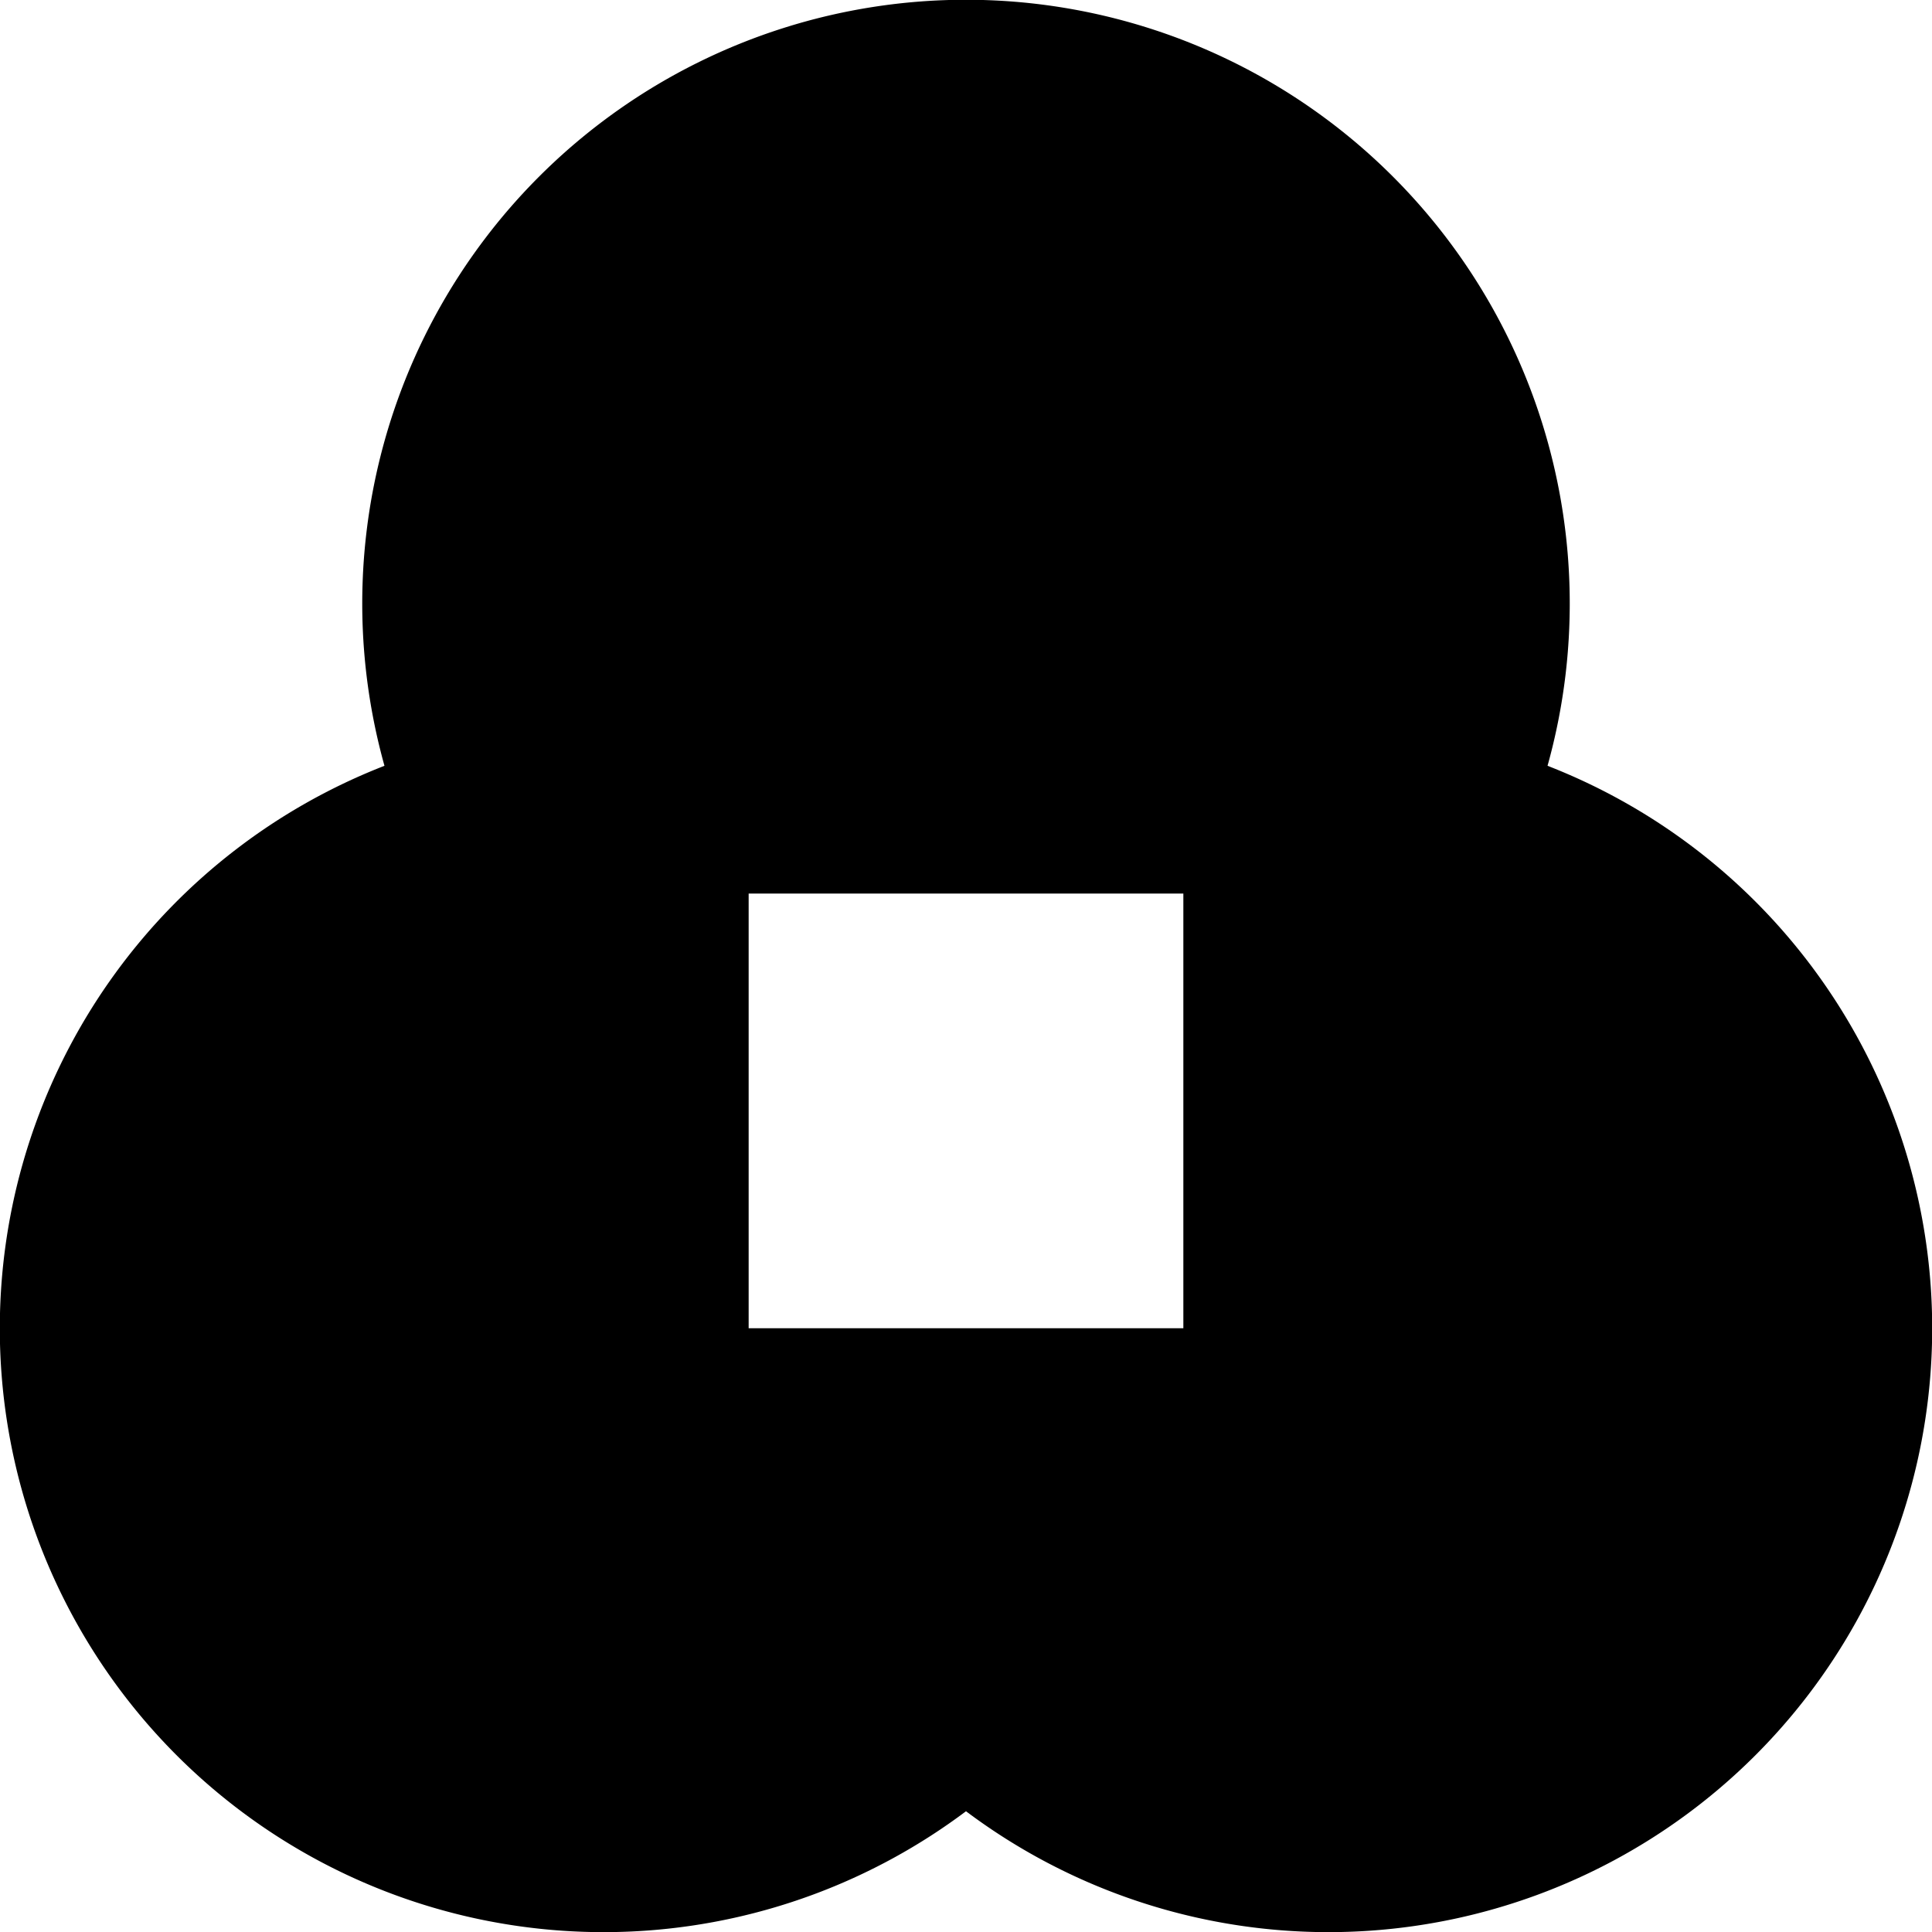 <svg xmlns="http://www.w3.org/2000/svg" id="&#x56FE;&#x5C42;_1" data-name="&#x56FE;&#x5C42; 1" viewBox="0 0 80 80"><path d="M64.08,31.71a25,25,0,1,0-48.16,0A25,25,0,1,0,40,75,25,25,0,1,0,64.08,31.71ZM49,55H31V37H49Z"></path></svg>